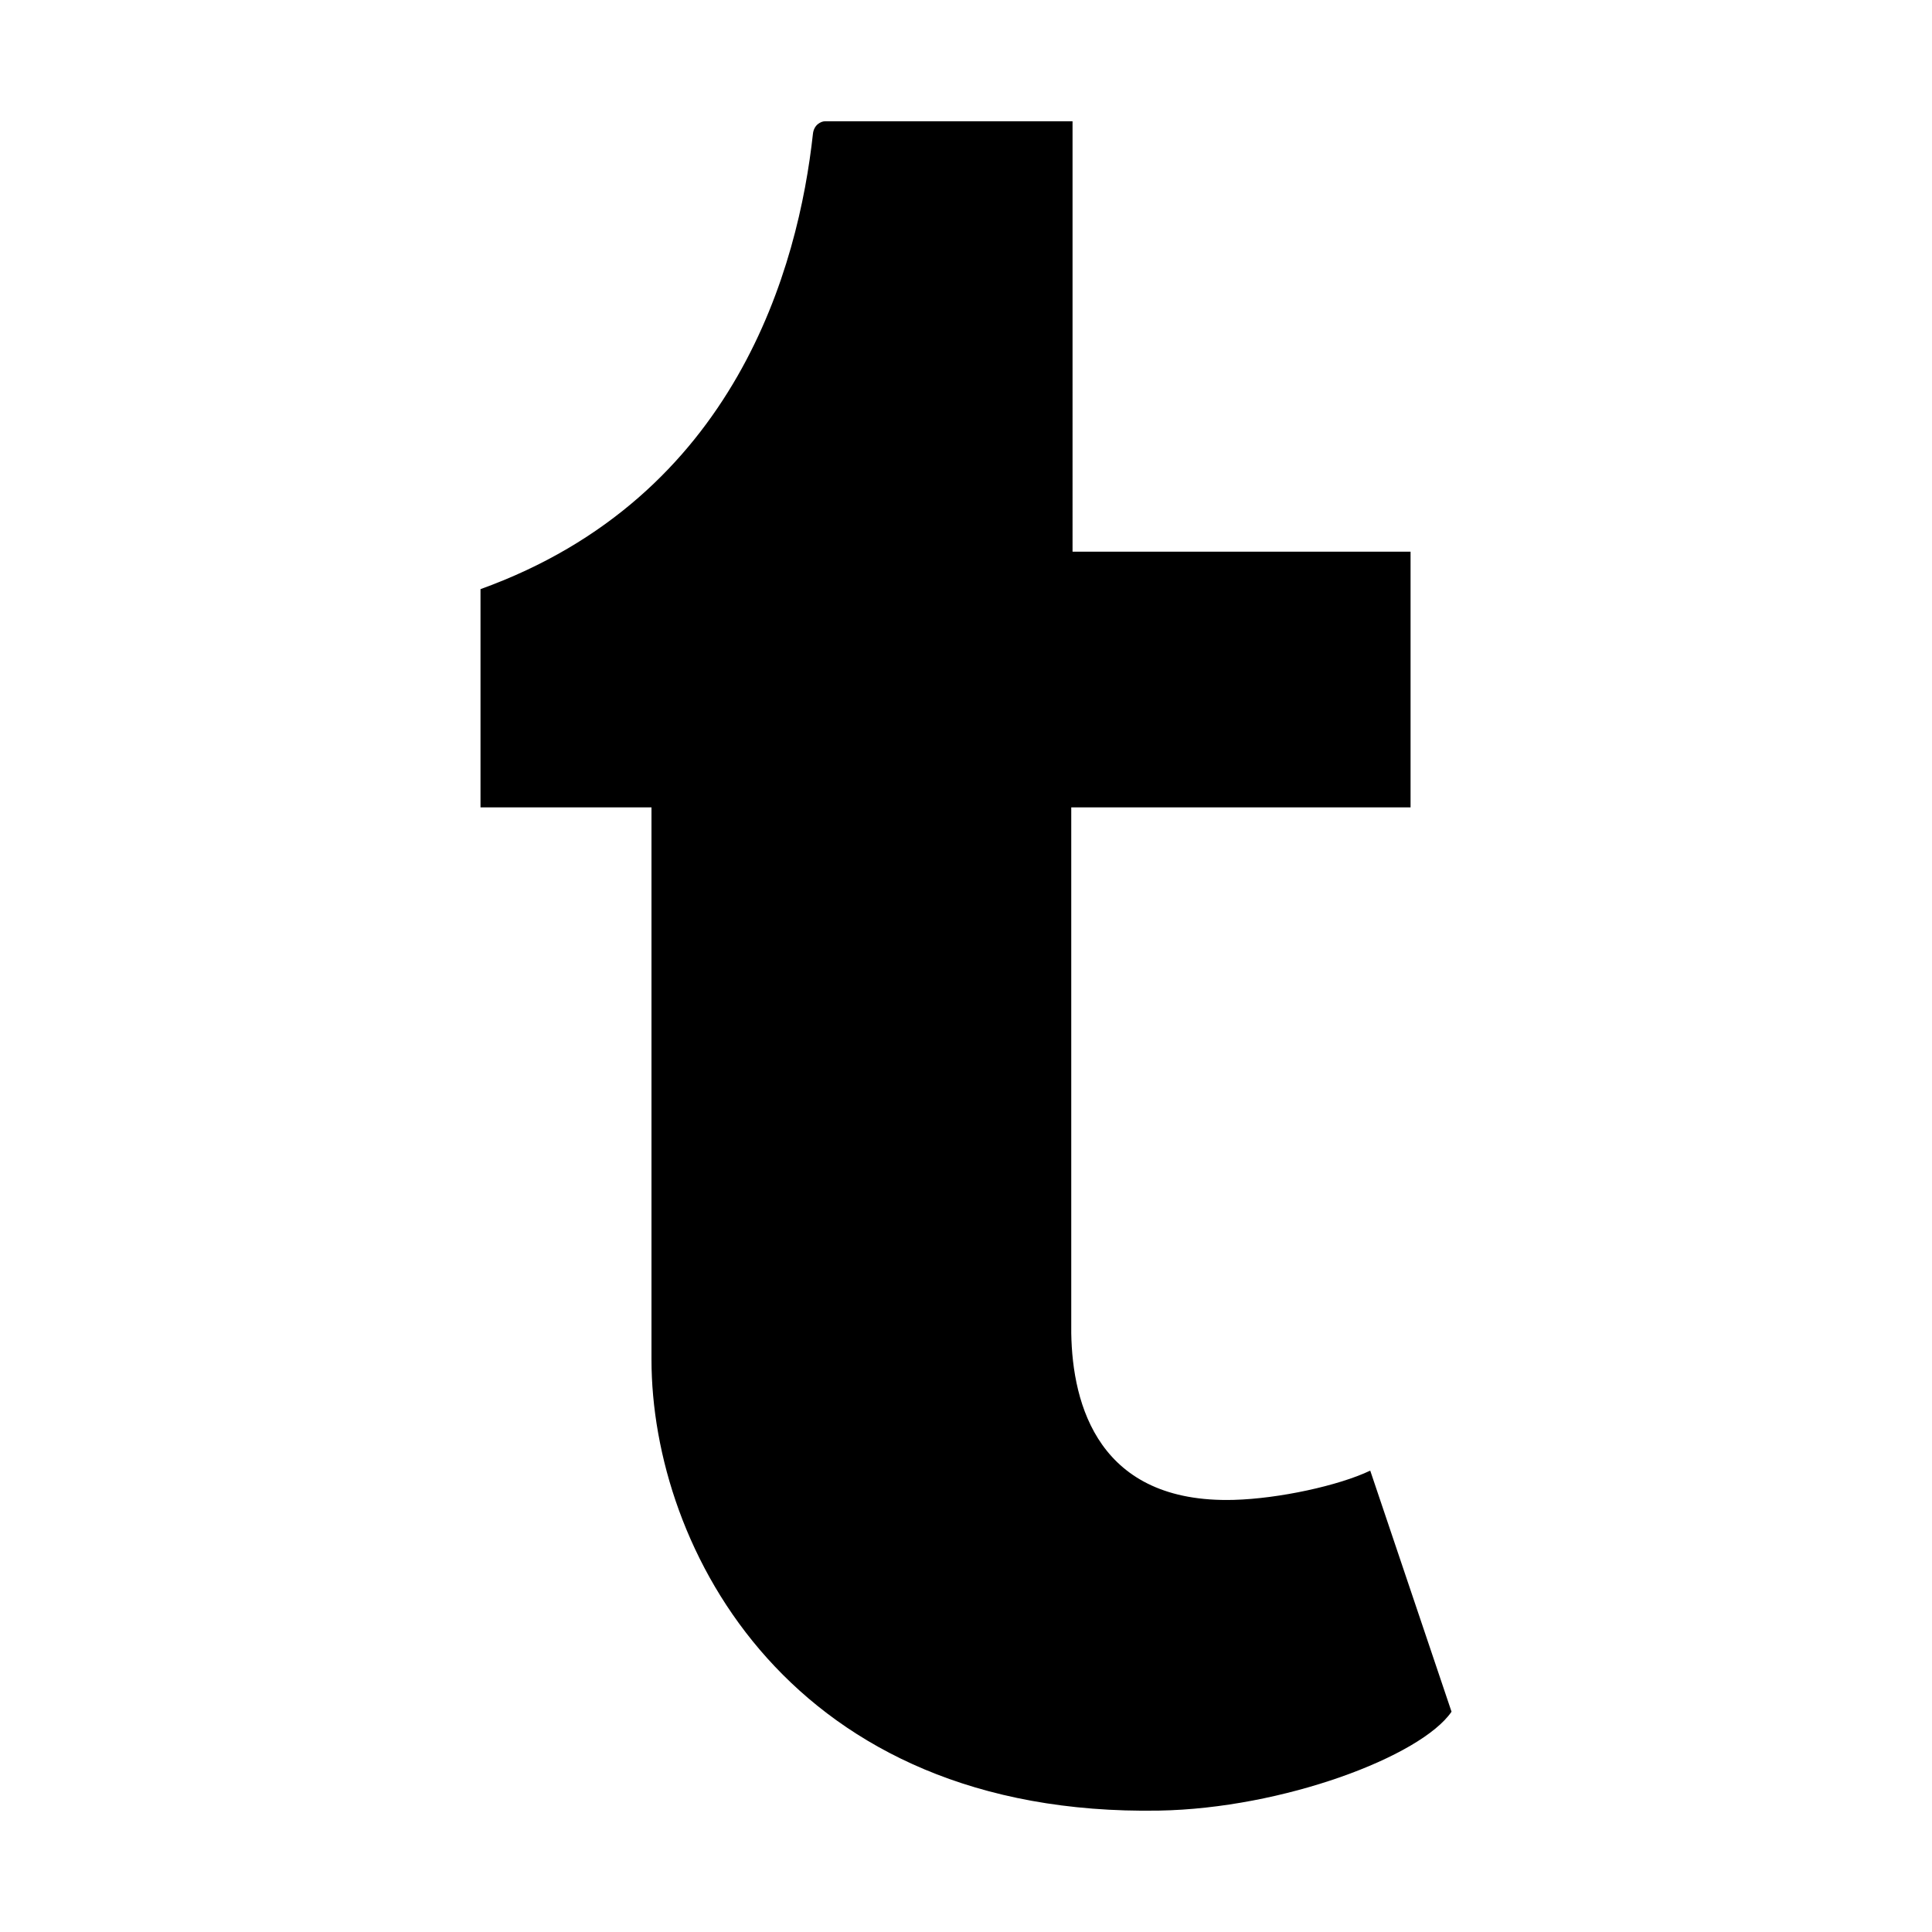 <?xml version="1.0" encoding="utf-8"?>
<svg version="1.1"
	 xmlns="http://www.w3.org/2000/svg" x="0px" y="0px" width="48px" height="48px" viewBox="-11.938 -3.013 48 48">
<defs>
</defs>
<path d="M22.105,33.524c-0.779,0.373-2.273,0.697-3.389,0.727c-3.357,0.092-4.01-2.358-4.039-4.139V17.046h8.43v-6.353h-8.398V0
	H8.56C8.458,0,8.282,0.088,8.259,0.313C7.9,3.585,6.366,9.33,0,11.624v5.422h4.248v13.716c0,4.693,3.464,11.365,12.607,11.209
	c3.084-0.053,6.51-1.346,7.27-2.457L22.105,33.524"/>
</svg>

